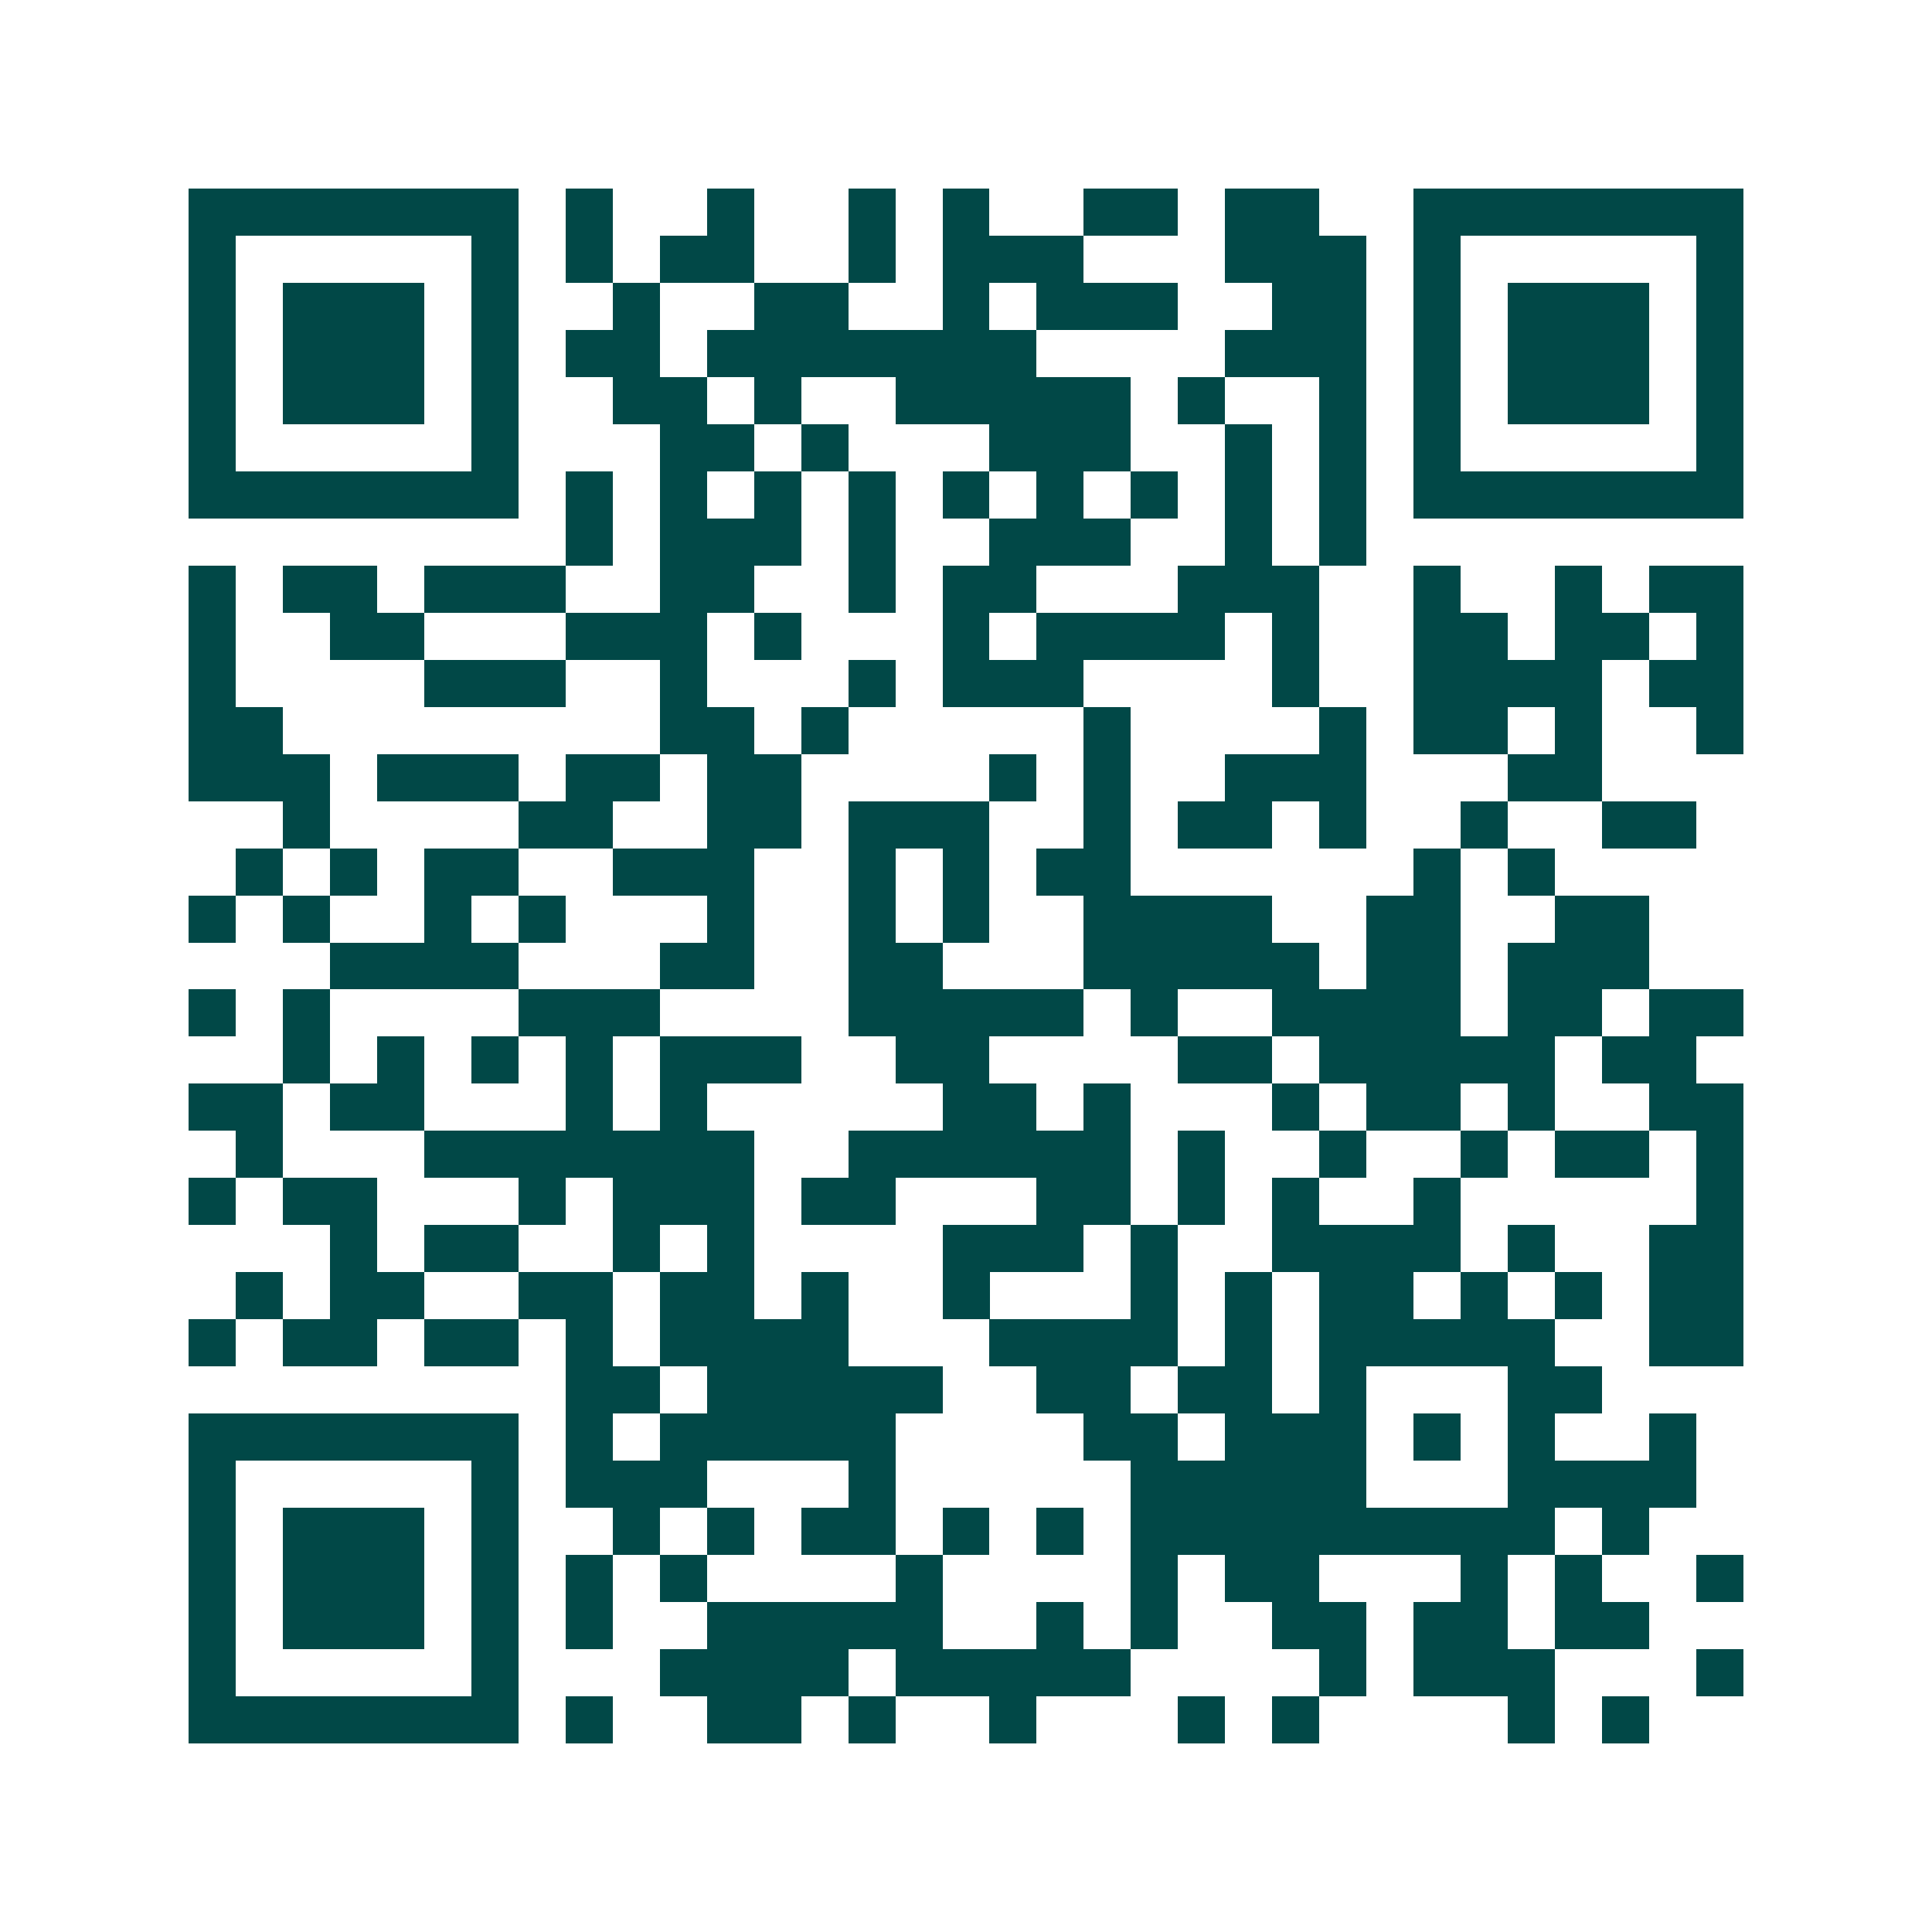 <svg xmlns="http://www.w3.org/2000/svg" width="200" height="200" viewBox="0 0 41 41" shape-rendering="crispEdges"><path fill="#ffffff" d="M0 0h41v41H0z"/><path stroke="#014847" d="M4 4.5h7m1 0h1m2 0h1m2 0h1m1 0h1m2 0h2m1 0h2m2 0h7M4 5.5h1m5 0h1m1 0h1m1 0h2m2 0h1m1 0h3m3 0h3m1 0h1m5 0h1M4 6.5h1m1 0h3m1 0h1m2 0h1m2 0h2m2 0h1m1 0h3m2 0h2m1 0h1m1 0h3m1 0h1M4 7.5h1m1 0h3m1 0h1m1 0h2m1 0h7m4 0h3m1 0h1m1 0h3m1 0h1M4 8.5h1m1 0h3m1 0h1m2 0h2m1 0h1m2 0h5m1 0h1m2 0h1m1 0h1m1 0h3m1 0h1M4 9.5h1m5 0h1m3 0h2m1 0h1m3 0h3m2 0h1m1 0h1m1 0h1m5 0h1M4 10.5h7m1 0h1m1 0h1m1 0h1m1 0h1m1 0h1m1 0h1m1 0h1m1 0h1m1 0h1m1 0h7M12 11.5h1m1 0h3m1 0h1m2 0h3m2 0h1m1 0h1M4 12.5h1m1 0h2m1 0h3m2 0h2m2 0h1m1 0h2m3 0h3m2 0h1m2 0h1m1 0h2M4 13.5h1m2 0h2m3 0h3m1 0h1m3 0h1m1 0h4m1 0h1m2 0h2m1 0h2m1 0h1M4 14.5h1m4 0h3m2 0h1m3 0h1m1 0h3m4 0h1m2 0h4m1 0h2M4 15.5h2m8 0h2m1 0h1m5 0h1m4 0h1m1 0h2m1 0h1m2 0h1M4 16.5h3m1 0h3m1 0h2m1 0h2m4 0h1m1 0h1m2 0h3m3 0h2M6 17.5h1m4 0h2m2 0h2m1 0h3m2 0h1m1 0h2m1 0h1m2 0h1m2 0h2M5 18.5h1m1 0h1m1 0h2m2 0h3m2 0h1m1 0h1m1 0h2m6 0h1m1 0h1M4 19.5h1m1 0h1m2 0h1m1 0h1m3 0h1m2 0h1m1 0h1m2 0h4m2 0h2m2 0h2M7 20.5h4m3 0h2m2 0h2m3 0h5m1 0h2m1 0h3M4 21.5h1m1 0h1m4 0h3m4 0h5m1 0h1m2 0h4m1 0h2m1 0h2M6 22.5h1m1 0h1m1 0h1m1 0h1m1 0h3m2 0h2m4 0h2m1 0h5m1 0h2M4 23.5h2m1 0h2m3 0h1m1 0h1m5 0h2m1 0h1m3 0h1m1 0h2m1 0h1m2 0h2M5 24.5h1m3 0h7m2 0h6m1 0h1m2 0h1m2 0h1m1 0h2m1 0h1M4 25.5h1m1 0h2m3 0h1m1 0h3m1 0h2m3 0h2m1 0h1m1 0h1m2 0h1m5 0h1M7 26.5h1m1 0h2m2 0h1m1 0h1m4 0h3m1 0h1m2 0h4m1 0h1m2 0h2M5 27.5h1m1 0h2m2 0h2m1 0h2m1 0h1m2 0h1m3 0h1m1 0h1m1 0h2m1 0h1m1 0h1m1 0h2M4 28.5h1m1 0h2m1 0h2m1 0h1m1 0h4m3 0h4m1 0h1m1 0h5m2 0h2M12 29.5h2m1 0h5m2 0h2m1 0h2m1 0h1m3 0h2M4 30.5h7m1 0h1m1 0h5m4 0h2m1 0h3m1 0h1m1 0h1m2 0h1M4 31.5h1m5 0h1m1 0h3m3 0h1m5 0h5m3 0h4M4 32.5h1m1 0h3m1 0h1m2 0h1m1 0h1m1 0h2m1 0h1m1 0h1m1 0h9m1 0h1M4 33.5h1m1 0h3m1 0h1m1 0h1m1 0h1m4 0h1m4 0h1m1 0h2m3 0h1m1 0h1m2 0h1M4 34.5h1m1 0h3m1 0h1m1 0h1m2 0h5m2 0h1m1 0h1m2 0h2m1 0h2m1 0h2M4 35.5h1m5 0h1m3 0h4m1 0h5m4 0h1m1 0h3m3 0h1M4 36.5h7m1 0h1m2 0h2m1 0h1m2 0h1m3 0h1m1 0h1m4 0h1m1 0h1"/></svg>
